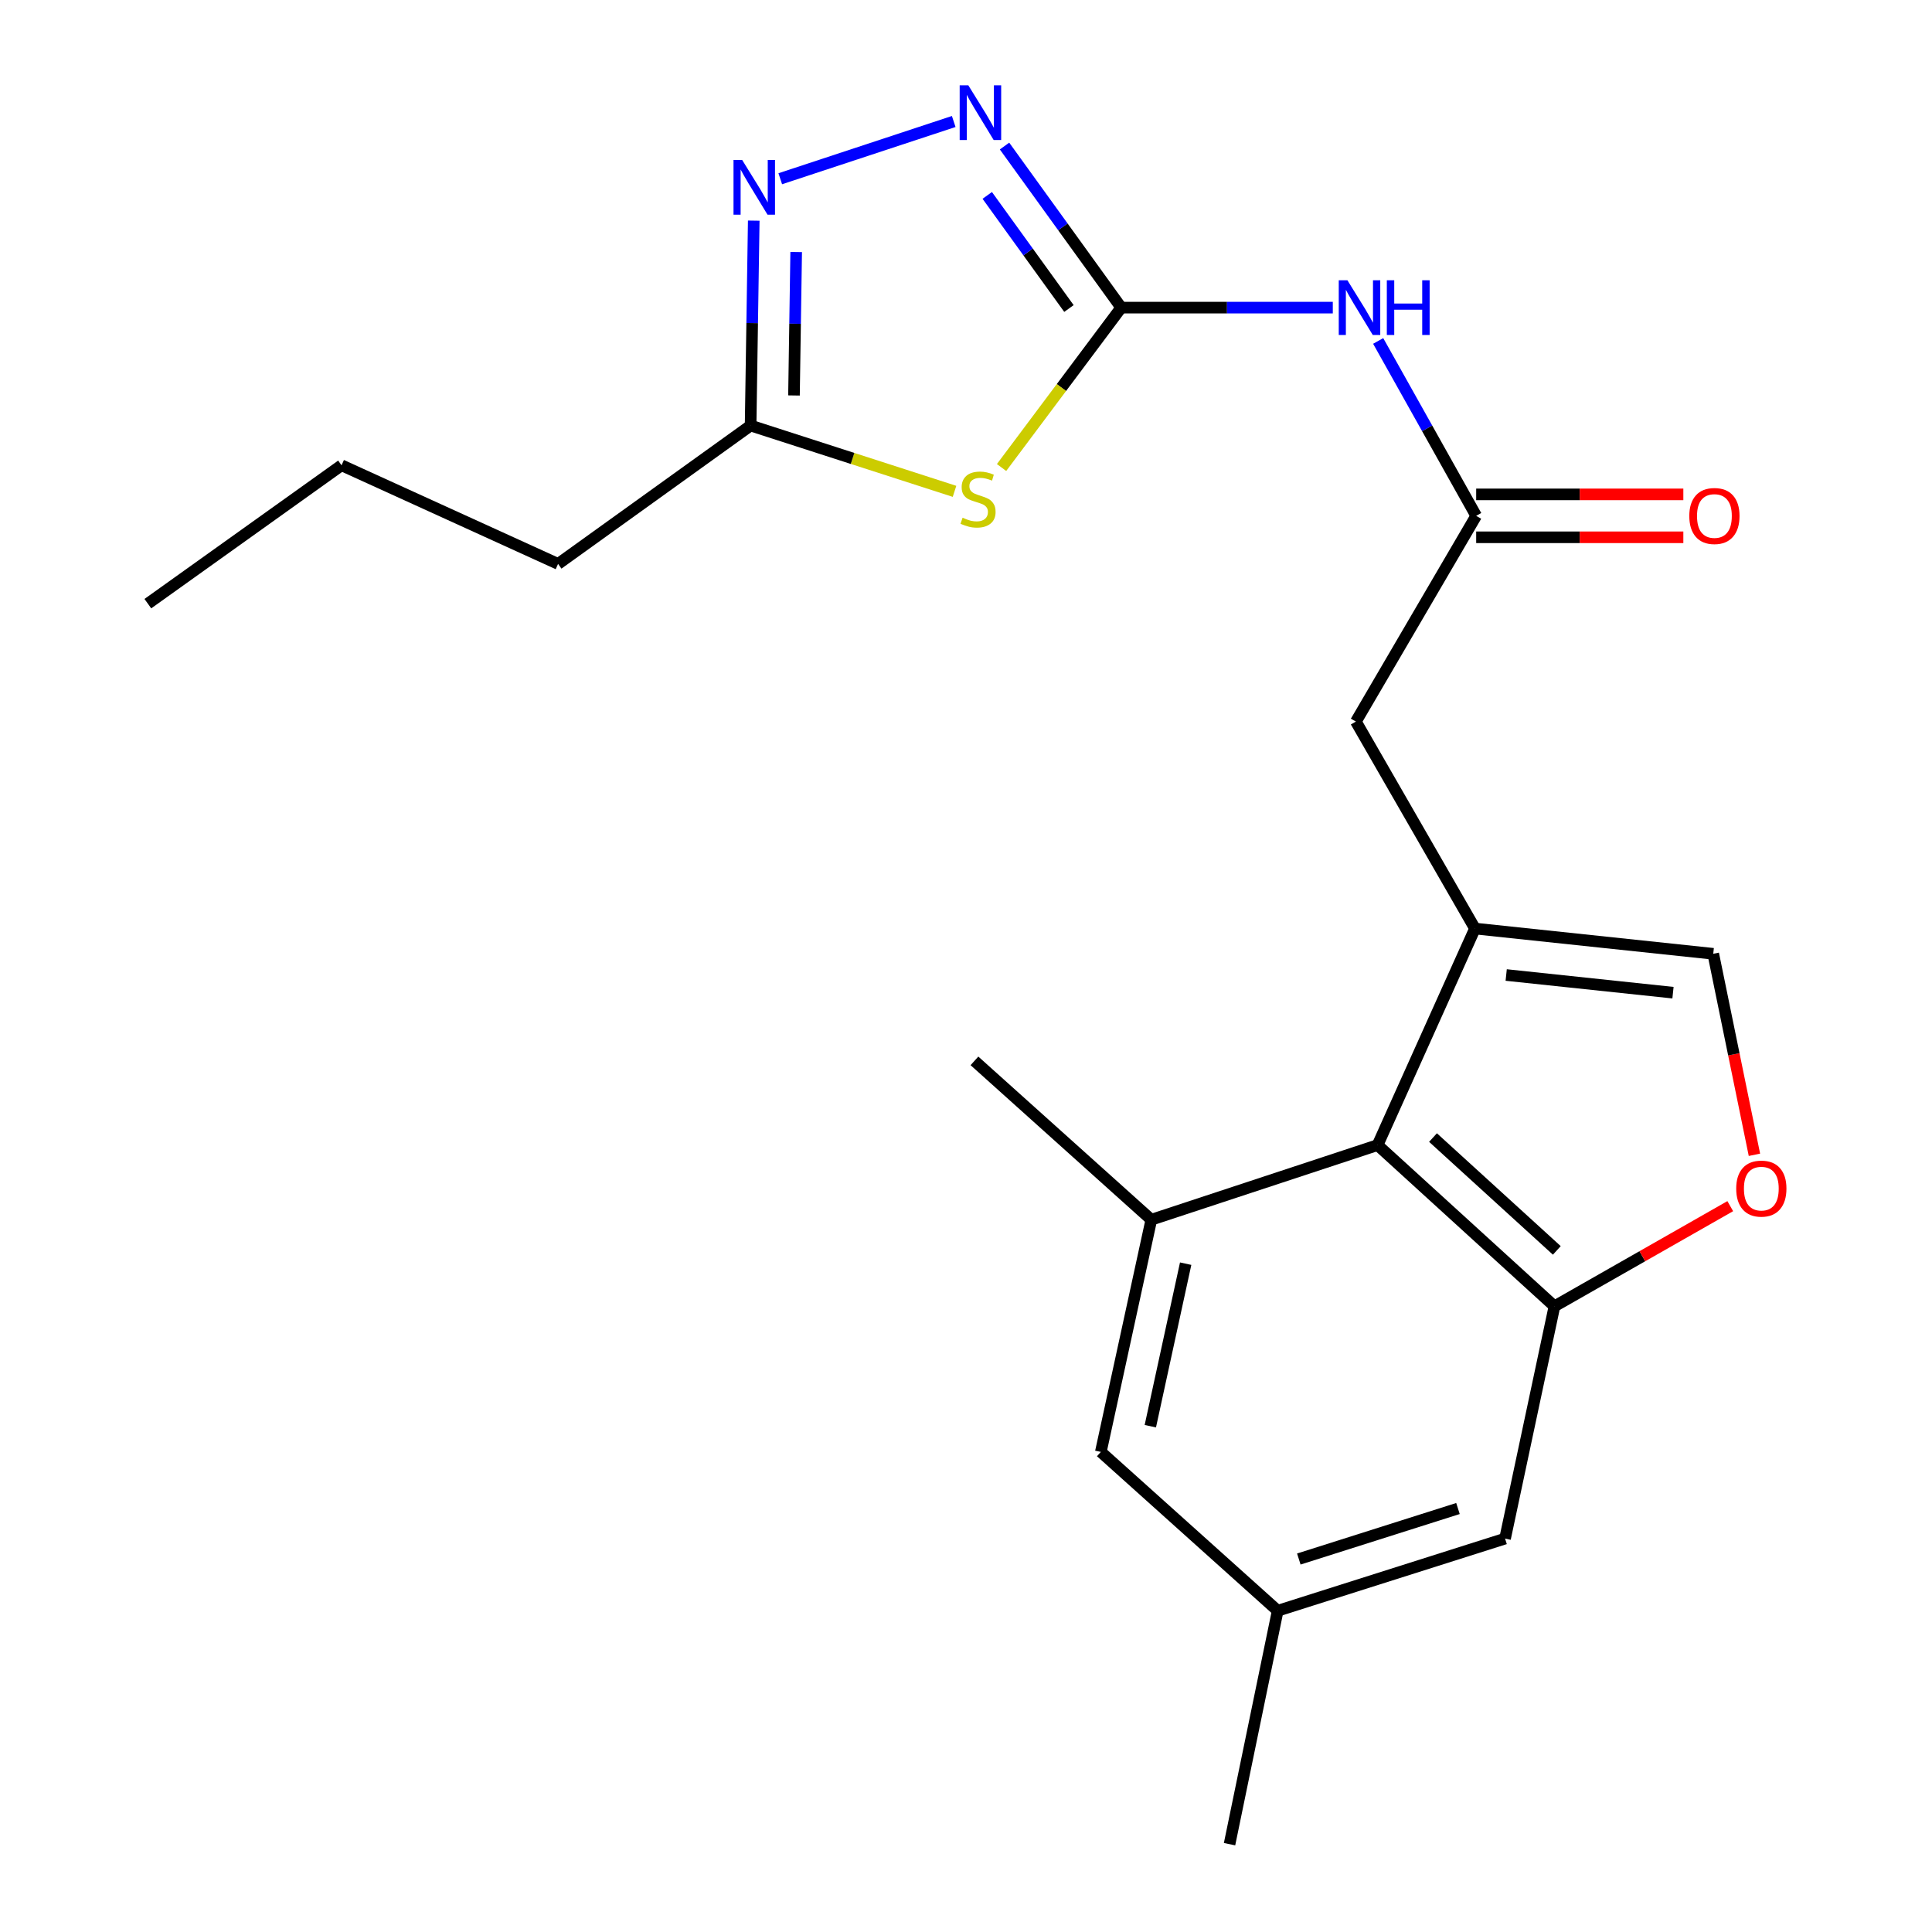<?xml version='1.0' encoding='iso-8859-1'?>
<svg version='1.1' baseProfile='full'
              xmlns='http://www.w3.org/2000/svg'
                      xmlns:rdkit='http://www.rdkit.org/xml'
                      xmlns:xlink='http://www.w3.org/1999/xlink'
                  xml:space='preserve'
width='1000px' height='1000px' viewBox='0 0 1000 1000'>
<!-- END OF HEADER -->
<rect style='opacity:1.0;fill:#FFFFFF;stroke:none' width='1000' height='1000' x='0' y='0'> </rect>
<path class='bond-0' d='M 580.347,159.225 L 549.376,200.606' style='fill:none;fill-rule:evenodd;stroke:#000000;stroke-width:6px;stroke-linecap:butt;stroke-linejoin:miter;stroke-opacity:1' />
<path class='bond-0' d='M 549.376,200.606 L 518.405,241.986' style='fill:none;fill-rule:evenodd;stroke:#CCCC00;stroke-width:6px;stroke-linecap:butt;stroke-linejoin:miter;stroke-opacity:1' />
<path class='bond-2' d='M 580.347,159.225 L 550.145,117.411' style='fill:none;fill-rule:evenodd;stroke:#000000;stroke-width:6px;stroke-linecap:butt;stroke-linejoin:miter;stroke-opacity:1' />
<path class='bond-2' d='M 550.145,117.411 L 519.942,75.596' style='fill:none;fill-rule:evenodd;stroke:#0000FF;stroke-width:6px;stroke-linecap:butt;stroke-linejoin:miter;stroke-opacity:1' />
<path class='bond-2' d='M 553.283,159.684 L 532.141,130.414' style='fill:none;fill-rule:evenodd;stroke:#000000;stroke-width:6px;stroke-linecap:butt;stroke-linejoin:miter;stroke-opacity:1' />
<path class='bond-2' d='M 532.141,130.414 L 510.999,101.145' style='fill:none;fill-rule:evenodd;stroke:#0000FF;stroke-width:6px;stroke-linecap:butt;stroke-linejoin:miter;stroke-opacity:1' />
<path class='bond-6' d='M 580.347,159.225 L 635.101,159.225' style='fill:none;fill-rule:evenodd;stroke:#000000;stroke-width:6px;stroke-linecap:butt;stroke-linejoin:miter;stroke-opacity:1' />
<path class='bond-6' d='M 635.101,159.225 L 689.855,159.225' style='fill:none;fill-rule:evenodd;stroke:#0000FF;stroke-width:6px;stroke-linecap:butt;stroke-linejoin:miter;stroke-opacity:1' />
<path class='bond-10' d='M 494.06,254.322 L 441.288,237.291' style='fill:none;fill-rule:evenodd;stroke:#CCCC00;stroke-width:6px;stroke-linecap:butt;stroke-linejoin:miter;stroke-opacity:1' />
<path class='bond-10' d='M 441.288,237.291 L 388.516,220.261' style='fill:none;fill-rule:evenodd;stroke:#000000;stroke-width:6px;stroke-linecap:butt;stroke-linejoin:miter;stroke-opacity:1' />
<path class='bond-1' d='M 763.443,480.618 L 701.802,373.487' style='fill:none;fill-rule:evenodd;stroke:#000000;stroke-width:6px;stroke-linecap:butt;stroke-linejoin:miter;stroke-opacity:1' />
<path class='bond-5' d='M 763.443,480.618 L 713.03,592.696' style='fill:none;fill-rule:evenodd;stroke:#000000;stroke-width:6px;stroke-linecap:butt;stroke-linejoin:miter;stroke-opacity:1' />
<path class='bond-8' d='M 763.443,480.618 L 886.774,493.684' style='fill:none;fill-rule:evenodd;stroke:#000000;stroke-width:6px;stroke-linecap:butt;stroke-linejoin:miter;stroke-opacity:1' />
<path class='bond-8' d='M 779.603,504.663 L 865.935,513.809' style='fill:none;fill-rule:evenodd;stroke:#000000;stroke-width:6px;stroke-linecap:butt;stroke-linejoin:miter;stroke-opacity:1' />
<path class='bond-3' d='M 493.645,62.886 L 403.861,92.514' style='fill:none;fill-rule:evenodd;stroke:#0000FF;stroke-width:6px;stroke-linecap:butt;stroke-linejoin:miter;stroke-opacity:1' />
<path class='bond-22' d='M 390.139,114.198 L 389.328,167.23' style='fill:none;fill-rule:evenodd;stroke:#0000FF;stroke-width:6px;stroke-linecap:butt;stroke-linejoin:miter;stroke-opacity:1' />
<path class='bond-22' d='M 389.328,167.23 L 388.516,220.261' style='fill:none;fill-rule:evenodd;stroke:#000000;stroke-width:6px;stroke-linecap:butt;stroke-linejoin:miter;stroke-opacity:1' />
<path class='bond-22' d='M 412.102,130.447 L 411.533,167.57' style='fill:none;fill-rule:evenodd;stroke:#0000FF;stroke-width:6px;stroke-linecap:butt;stroke-linejoin:miter;stroke-opacity:1' />
<path class='bond-22' d='M 411.533,167.57 L 410.965,204.692' style='fill:none;fill-rule:evenodd;stroke:#000000;stroke-width:6px;stroke-linecap:butt;stroke-linejoin:miter;stroke-opacity:1' />
<path class='bond-4' d='M 804.578,676.138 L 713.03,592.696' style='fill:none;fill-rule:evenodd;stroke:#000000;stroke-width:6px;stroke-linecap:butt;stroke-linejoin:miter;stroke-opacity:1' />
<path class='bond-4' d='M 805.806,647.208 L 741.723,588.799' style='fill:none;fill-rule:evenodd;stroke:#000000;stroke-width:6px;stroke-linecap:butt;stroke-linejoin:miter;stroke-opacity:1' />
<path class='bond-13' d='M 804.578,676.138 L 779.014,796.372' style='fill:none;fill-rule:evenodd;stroke:#000000;stroke-width:6px;stroke-linecap:butt;stroke-linejoin:miter;stroke-opacity:1' />
<path class='bond-23' d='M 804.578,676.138 L 850.078,650.219' style='fill:none;fill-rule:evenodd;stroke:#000000;stroke-width:6px;stroke-linecap:butt;stroke-linejoin:miter;stroke-opacity:1' />
<path class='bond-23' d='M 850.078,650.219 L 895.579,624.3' style='fill:none;fill-rule:evenodd;stroke:#FF0000;stroke-width:6px;stroke-linecap:butt;stroke-linejoin:miter;stroke-opacity:1' />
<path class='bond-9' d='M 713.03,592.696 L 595.918,631.327' style='fill:none;fill-rule:evenodd;stroke:#000000;stroke-width:6px;stroke-linecap:butt;stroke-linejoin:miter;stroke-opacity:1' />
<path class='bond-11' d='M 713.344,176.474 L 738.708,221.736' style='fill:none;fill-rule:evenodd;stroke:#0000FF;stroke-width:6px;stroke-linecap:butt;stroke-linejoin:miter;stroke-opacity:1' />
<path class='bond-11' d='M 738.708,221.736 L 764.072,266.997' style='fill:none;fill-rule:evenodd;stroke:#000000;stroke-width:6px;stroke-linecap:butt;stroke-linejoin:miter;stroke-opacity:1' />
<path class='bond-7' d='M 908.091,597.72 L 897.432,545.702' style='fill:none;fill-rule:evenodd;stroke:#FF0000;stroke-width:6px;stroke-linecap:butt;stroke-linejoin:miter;stroke-opacity:1' />
<path class='bond-7' d='M 897.432,545.702 L 886.774,493.684' style='fill:none;fill-rule:evenodd;stroke:#000000;stroke-width:6px;stroke-linecap:butt;stroke-linejoin:miter;stroke-opacity:1' />
<path class='bond-14' d='M 595.918,631.327 L 569.786,751.511' style='fill:none;fill-rule:evenodd;stroke:#000000;stroke-width:6px;stroke-linecap:butt;stroke-linejoin:miter;stroke-opacity:1' />
<path class='bond-14' d='M 613.699,654.073 L 595.407,738.202' style='fill:none;fill-rule:evenodd;stroke:#000000;stroke-width:6px;stroke-linecap:butt;stroke-linejoin:miter;stroke-opacity:1' />
<path class='bond-17' d='M 595.918,631.327 L 504.37,549.106' style='fill:none;fill-rule:evenodd;stroke:#000000;stroke-width:6px;stroke-linecap:butt;stroke-linejoin:miter;stroke-opacity:1' />
<path class='bond-18' d='M 388.516,220.261 L 288.862,291.883' style='fill:none;fill-rule:evenodd;stroke:#000000;stroke-width:6px;stroke-linecap:butt;stroke-linejoin:miter;stroke-opacity:1' />
<path class='bond-12' d='M 764.072,266.997 L 701.802,373.487' style='fill:none;fill-rule:evenodd;stroke:#000000;stroke-width:6px;stroke-linecap:butt;stroke-linejoin:miter;stroke-opacity:1' />
<path class='bond-15' d='M 764.072,278.102 L 817.684,278.102' style='fill:none;fill-rule:evenodd;stroke:#000000;stroke-width:6px;stroke-linecap:butt;stroke-linejoin:miter;stroke-opacity:1' />
<path class='bond-15' d='M 817.684,278.102 L 871.296,278.102' style='fill:none;fill-rule:evenodd;stroke:#FF0000;stroke-width:6px;stroke-linecap:butt;stroke-linejoin:miter;stroke-opacity:1' />
<path class='bond-15' d='M 764.072,255.893 L 817.684,255.893' style='fill:none;fill-rule:evenodd;stroke:#000000;stroke-width:6px;stroke-linecap:butt;stroke-linejoin:miter;stroke-opacity:1' />
<path class='bond-15' d='M 817.684,255.893 L 871.296,255.893' style='fill:none;fill-rule:evenodd;stroke:#FF0000;stroke-width:6px;stroke-linecap:butt;stroke-linejoin:miter;stroke-opacity:1' />
<path class='bond-24' d='M 779.014,796.372 L 661.334,833.719' style='fill:none;fill-rule:evenodd;stroke:#000000;stroke-width:6px;stroke-linecap:butt;stroke-linejoin:miter;stroke-opacity:1' />
<path class='bond-24' d='M 754.644,780.806 L 672.268,806.949' style='fill:none;fill-rule:evenodd;stroke:#000000;stroke-width:6px;stroke-linecap:butt;stroke-linejoin:miter;stroke-opacity:1' />
<path class='bond-16' d='M 569.786,751.511 L 661.334,833.719' style='fill:none;fill-rule:evenodd;stroke:#000000;stroke-width:6px;stroke-linecap:butt;stroke-linejoin:miter;stroke-opacity:1' />
<path class='bond-19' d='M 661.334,833.719 L 636.411,954.545' style='fill:none;fill-rule:evenodd;stroke:#000000;stroke-width:6px;stroke-linecap:butt;stroke-linejoin:miter;stroke-opacity:1' />
<path class='bond-20' d='M 288.862,291.883 L 176.783,240.829' style='fill:none;fill-rule:evenodd;stroke:#000000;stroke-width:6px;stroke-linecap:butt;stroke-linejoin:miter;stroke-opacity:1' />
<path class='bond-21' d='M 176.783,240.829 L 76.525,312.451' style='fill:none;fill-rule:evenodd;stroke:#000000;stroke-width:6px;stroke-linecap:butt;stroke-linejoin:miter;stroke-opacity:1' />
<path  class='atom-1' d='M 498.233 267.97
Q 498.553 268.09, 499.873 268.65
Q 501.193 269.21, 502.633 269.57
Q 504.113 269.89, 505.553 269.89
Q 508.233 269.89, 509.793 268.61
Q 511.353 267.29, 511.353 265.01
Q 511.353 263.45, 510.553 262.49
Q 509.793 261.53, 508.593 261.01
Q 507.393 260.49, 505.393 259.89
Q 502.873 259.13, 501.353 258.41
Q 499.873 257.69, 498.793 256.17
Q 497.753 254.65, 497.753 252.09
Q 497.753 248.53, 500.153 246.33
Q 502.593 244.13, 507.393 244.13
Q 510.673 244.13, 514.393 245.69
L 513.473 248.77
Q 510.073 247.37, 507.513 247.37
Q 504.753 247.37, 503.233 248.53
Q 501.713 249.65, 501.753 251.61
Q 501.753 253.13, 502.513 254.05
Q 503.313 254.97, 504.433 255.49
Q 505.593 256.01, 507.513 256.61
Q 510.073 257.41, 511.593 258.21
Q 513.113 259.01, 514.193 260.65
Q 515.313 262.25, 515.313 265.01
Q 515.313 268.93, 512.673 271.05
Q 510.073 273.13, 505.713 273.13
Q 503.193 273.13, 501.273 272.57
Q 499.393 272.05, 497.153 271.13
L 498.233 267.97
' fill='#CCCC00'/>
<path  class='atom-3' d='M 501.206 44.165
L 510.486 59.165
Q 511.406 60.645, 512.886 63.325
Q 514.366 66.005, 514.446 66.165
L 514.446 44.165
L 518.206 44.165
L 518.206 72.485
L 514.326 72.485
L 504.366 56.085
Q 503.206 54.165, 501.966 51.965
Q 500.766 49.765, 500.406 49.085
L 500.406 72.485
L 496.726 72.485
L 496.726 44.165
L 501.206 44.165
' fill='#0000FF'/>
<path  class='atom-4' d='M 384.143 82.795
L 393.423 97.795
Q 394.343 99.275, 395.823 101.955
Q 397.303 104.635, 397.383 104.795
L 397.383 82.795
L 401.143 82.795
L 401.143 111.115
L 397.263 111.115
L 387.303 94.715
Q 386.143 92.795, 384.903 90.595
Q 383.703 88.395, 383.343 87.715
L 383.343 111.115
L 379.663 111.115
L 379.663 82.795
L 384.143 82.795
' fill='#0000FF'/>
<path  class='atom-7' d='M 697.418 145.065
L 706.698 160.065
Q 707.618 161.545, 709.098 164.225
Q 710.578 166.905, 710.658 167.065
L 710.658 145.065
L 714.418 145.065
L 714.418 173.385
L 710.538 173.385
L 700.578 156.985
Q 699.418 155.065, 698.178 152.865
Q 696.978 150.665, 696.618 149.985
L 696.618 173.385
L 692.938 173.385
L 692.938 145.065
L 697.418 145.065
' fill='#0000FF'/>
<path  class='atom-7' d='M 717.818 145.065
L 721.658 145.065
L 721.658 157.105
L 736.138 157.105
L 736.138 145.065
L 739.978 145.065
L 739.978 173.385
L 736.138 173.385
L 736.138 160.305
L 721.658 160.305
L 721.658 173.385
L 717.818 173.385
L 717.818 145.065
' fill='#0000FF'/>
<path  class='atom-8' d='M 898.66 615.219
Q 898.66 608.419, 902.02 604.619
Q 905.38 600.819, 911.66 600.819
Q 917.94 600.819, 921.3 604.619
Q 924.66 608.419, 924.66 615.219
Q 924.66 622.099, 921.26 626.019
Q 917.86 629.899, 911.66 629.899
Q 905.42 629.899, 902.02 626.019
Q 898.66 622.139, 898.66 615.219
M 911.66 626.699
Q 915.98 626.699, 918.3 623.819
Q 920.66 620.899, 920.66 615.219
Q 920.66 609.659, 918.3 606.859
Q 915.98 604.019, 911.66 604.019
Q 907.34 604.019, 904.98 606.819
Q 902.66 609.619, 902.66 615.219
Q 902.66 620.939, 904.98 623.819
Q 907.34 626.699, 911.66 626.699
' fill='#FF0000'/>
<path  class='atom-16' d='M 874.378 267.077
Q 874.378 260.277, 877.738 256.477
Q 881.098 252.677, 887.378 252.677
Q 893.658 252.677, 897.018 256.477
Q 900.378 260.277, 900.378 267.077
Q 900.378 273.957, 896.978 277.877
Q 893.578 281.757, 887.378 281.757
Q 881.138 281.757, 877.738 277.877
Q 874.378 273.997, 874.378 267.077
M 887.378 278.557
Q 891.698 278.557, 894.018 275.677
Q 896.378 272.757, 896.378 267.077
Q 896.378 261.517, 894.018 258.717
Q 891.698 255.877, 887.378 255.877
Q 883.058 255.877, 880.698 258.677
Q 878.378 261.477, 878.378 267.077
Q 878.378 272.797, 880.698 275.677
Q 883.058 278.557, 887.378 278.557
' fill='#FF0000'/>
</svg>
